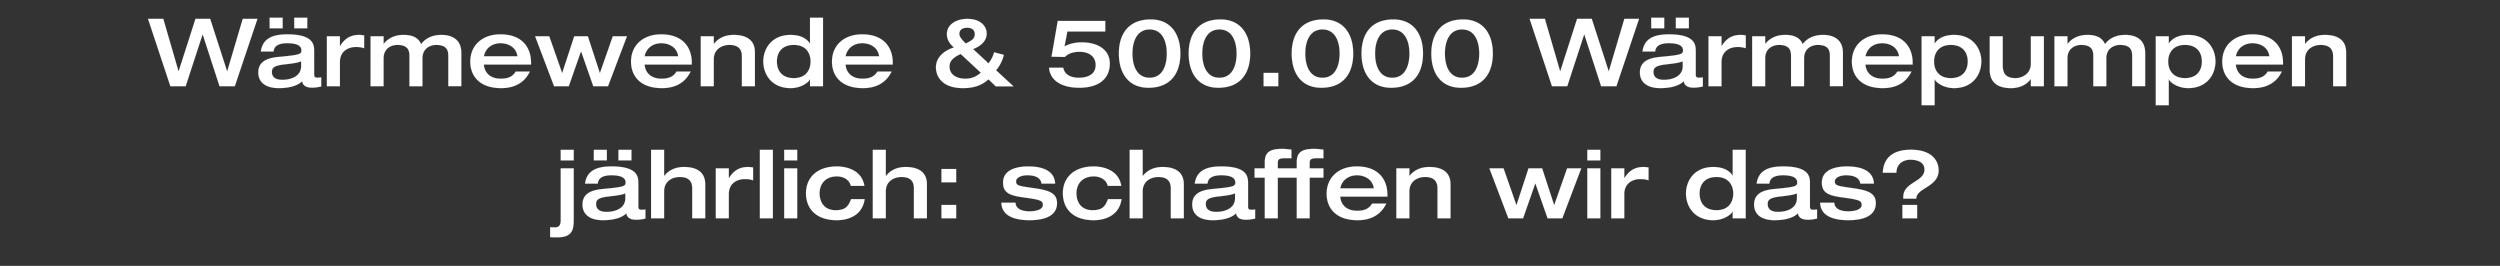 <svg width="583" height="62" viewBox="0 0 583 62" xmlns="http://www.w3.org/2000/svg"><rect x="0" y="0" width="583" height="62" fill="#333333" stroke="none"/><g fill="#fff" stroke="#FFF"><path d="M39.732 20.11h3.564l3.938-12.056h.044l3.916 12.056h3.564l5.28-15.708h-3.432L52.998 16.59h-.044L49.016 4.402h-3.432L41.668 16.59h-.044L38.082 4.402h-3.564zM70.224 15.424c0 2.574-2.728 3.19-4.378 3.19-1.056 0-2.442-.286-2.442-1.826 0-1.012.55-1.474 2.838-1.76 2.156-.242 3.102-.374 3.982-.726zm3.036-3.498c0-1.518-.176-3.916-6.27-3.916-3.41 0-5.742.946-6.16 4.004h2.97c.11-1.298 1.166-1.936 3.19-1.936 1.76 0 3.3.352 3.3 1.672 0 .902-.484 1.056-4.818 1.474-1.936.176-5.236.462-5.236 3.674 0 2.288 1.694 3.652 4.752 3.652 3.41 0 4.884-1.012 5.478-1.606.066.462.308 1.496 2.288 1.496 1.034 0 1.562-.154 2.156-.264v-2.134c-.242.066-.704.066-.99.066-.198 0-.66-.022-.66-.66zm-4.642-5.324h3.036V4.138h-3.036zm-5.742 0h3.036V4.138h-3.036zM76.23 20.11h3.036v-5.632c0-2.728 2.178-3.52 3.718-3.52a5.92 5.92 0 011.936.286V8.252a7.068 7.068 0 00-1.21-.11c-2.354 0-3.564 1.254-4.4 2.574h-.044V8.45H76.23zM95.48 20.11h3.036v-6.49c0-2.552 2.09-3.146 3.168-3.146 2.706 0 2.86 1.474 2.86 2.684v6.952h3.036v-7.744c0-3.586-2.772-4.224-4.642-4.224-2.486 0-3.96 1.078-4.73 2.156-.814-1.914-2.75-2.156-4.114-2.156-2.09 0-3.608.814-4.598 2.068h-.044V8.45h-3.036v11.66h3.036v-6.49c0-2.552 2.09-3.146 3.168-3.146 2.706 0 2.86 1.474 2.86 2.684zM112.838 13.114c.528-2.376 2.464-3.036 3.894-3.036 1.474 0 3.586.682 3.938 3.036zm11 1.936v-.44c0-3.41-1.958-6.6-7.15-6.6-4.136 0-7.018 2.486-7.018 6.38 0 3.102 1.936 6.16 7.216 6.16 4.444 0 6.028-2.552 6.688-3.872h-3.3c-.594.968-1.474 1.672-3.476 1.672-3.014 0-3.894-1.98-3.96-3.3zM129.206 20.11h3.432l2.838-8.096h.044l2.838 8.096h3.432l4.422-11.66h-3.3l-2.992 8.536h-.044l-2.794-8.536h-3.168l-2.794 8.536h-.044l-2.992-8.536h-3.3zM150.326 13.114c.528-2.376 2.464-3.036 3.894-3.036 1.474 0 3.586.682 3.938 3.036zm11 1.936v-.44c0-3.41-1.958-6.6-7.15-6.6-4.136 0-7.018 2.486-7.018 6.38 0 3.102 1.936 6.16 7.216 6.16 4.444 0 6.028-2.552 6.688-3.872h-3.3c-.594.968-1.474 1.672-3.476 1.672-3.014 0-3.894-1.98-3.96-3.3zM163.416 20.11h3.036v-6.27c0-2.486 2.046-3.366 3.63-3.366 2.508 0 2.926 1.43 2.926 2.684v6.952h3.036v-7.92c0-3.168-2.42-4.048-4.95-4.048-2.09 0-3.608.814-4.598 2.068h-.044V8.45h-3.036zM191.928 4.138h-3.036v5.984h-.044c-.902-1.408-2.618-1.98-4.466-1.98-4.444 0-6.38 3.234-6.38 6.182 0 2.992 1.936 6.226 6.38 6.226 2.42 0 4.224-1.342 4.466-2.046h.044v1.606h3.036zM181.17 14.324c0-1.936 1.056-3.85 3.938-3.85 2.838 0 3.916 1.914 3.916 3.85 0 2.002-1.078 3.894-3.916 3.894-2.882 0-3.938-1.892-3.938-3.894zM197.186 13.114c.528-2.376 2.464-3.036 3.894-3.036 1.474 0 3.586.682 3.938 3.036zm11 1.936v-.44c0-3.41-1.958-6.6-7.15-6.6-4.136 0-7.018 2.486-7.018 6.38 0 3.102 1.936 6.16 7.216 6.16 4.444 0 6.028-2.552 6.688-3.872h-3.3c-.594.968-1.474 1.672-3.476 1.672-3.014 0-3.894-1.98-3.96-3.3zM228.734 16.964c-.792.638-1.76 1.386-3.652 1.386-1.386 0-3.652-.528-3.652-2.904 0-1.584 1.54-2.332 2.596-2.86zm-3.52-6.82c-.594-.594-1.496-1.452-1.496-2.244 0-.726.462-1.43 1.804-1.43 1.034 0 1.804.44 1.804 1.496 0 1.166-.946 1.584-2.112 2.178zm6.996 9.988h4.136l-4.048-3.74c1.21-1.496 1.672-2.926 1.782-3.608l-2.266-.594c-.11.594-.594 1.738-1.298 2.574l-3.586-3.322c.946-.352 3.168-1.43 3.168-3.608 0-1.408-1.056-3.432-4.554-3.432-2.552 0-4.73 1.342-4.73 3.542 0 1.584 1.012 2.596 1.65 3.124-1.804.528-4.202 2.024-4.202 4.62 0 2.354 1.672 4.862 6.248 4.862 2.31 0 4.246-.462 6.006-2.046zM245.212 13.224l3.08.066c.814-.726 1.716-1.21 3.498-1.21 1.958 0 3.718.946 3.718 3.102 0 2.244-1.98 2.948-3.894 2.948-1.562 0-3.256-.462-3.674-2.332h-3.3c.242 2.992 2.948 4.664 7.04 4.664 4.818 0 7.128-2.31 7.128-5.632 0-3.344-2.948-4.95-6.512-4.95-1.056 0-2.574.132-4.048.946l.66-3.476h8.844V4.886h-11.088zM272.096 12.476c0 2.992-1.1 5.654-4.004 5.654-2.904 0-4.004-2.662-4.004-5.654 0-2.926 1.1-5.61 4.004-5.61 2.904 0 4.004 2.684 4.004 5.61zm3.168 0c0-4.554-2.266-7.942-6.908-7.942-5.192 0-7.436 3.388-7.436 7.942 0 4.576 2.222 7.986 6.908 7.986 5.192 0 7.436-3.41 7.436-7.986zM288.376 12.476c0 2.992-1.1 5.654-4.004 5.654-2.904 0-4.004-2.662-4.004-5.654 0-2.926 1.1-5.61 4.004-5.61 2.904 0 4.004 2.684 4.004 5.61zm3.168 0c0-4.554-2.266-7.942-6.908-7.942-5.192 0-7.436 3.388-7.436 7.942 0 4.576 2.222 7.986 6.908 7.986 5.192 0 7.436-3.41 7.436-7.986zM294.668 20.11h3.432v-3.124h-3.432zM312.4 12.476c0 2.992-1.1 5.654-4.004 5.654-2.904 0-4.004-2.662-4.004-5.654 0-2.926 1.1-5.61 4.004-5.61 2.904 0 4.004 2.684 4.004 5.61zm3.168 0c0-4.554-2.266-7.942-6.908-7.942-5.192 0-7.436 3.388-7.436 7.942 0 4.576 2.222 7.986 6.908 7.986 5.192 0 7.436-3.41 7.436-7.986zM328.68 12.476c0 2.992-1.1 5.654-4.004 5.654-2.904 0-4.004-2.662-4.004-5.654 0-2.926 1.1-5.61 4.004-5.61 2.904 0 4.004 2.684 4.004 5.61zm3.168 0c0-4.554-2.266-7.942-6.908-7.942-5.192 0-7.436 3.388-7.436 7.942 0 4.576 2.222 7.986 6.908 7.986 5.192 0 7.436-3.41 7.436-7.986zM344.96 12.476c0 2.992-1.1 5.654-4.004 5.654-2.904 0-4.004-2.662-4.004-5.654 0-2.926 1.1-5.61 4.004-5.61 2.904 0 4.004 2.684 4.004 5.61zm3.168 0c0-4.554-2.266-7.942-6.908-7.942-5.192 0-7.436 3.388-7.436 7.942 0 4.576 2.222 7.986 6.908 7.986 5.192 0 7.436-3.41 7.436-7.986zM361.922 20.11h3.564l3.938-12.056h.044l3.916 12.056h3.564l5.28-15.708h-3.432l-3.608 12.188h-.044l-3.938-12.188h-3.432l-3.916 12.188h-.044l-3.542-12.188h-3.564zM392.414 15.424c0 2.574-2.728 3.19-4.378 3.19-1.056 0-2.442-.286-2.442-1.826 0-1.012.55-1.474 2.838-1.76 2.156-.242 3.102-.374 3.982-.726zm3.036-3.498c0-1.518-.176-3.916-6.27-3.916-3.41 0-5.742.946-6.16 4.004h2.97c.11-1.298 1.166-1.936 3.19-1.936 1.76 0 3.3.352 3.3 1.672 0 .902-.484 1.056-4.818 1.474-1.936.176-5.236.462-5.236 3.674 0 2.288 1.694 3.652 4.752 3.652 3.41 0 4.884-1.012 5.478-1.606.066.462.308 1.496 2.288 1.496 1.034 0 1.562-.154 2.156-.264v-2.134c-.242.066-.704.066-.99.066-.198 0-.66-.022-.66-.66zm-4.642-5.324h3.036V4.138h-3.036zm-5.742 0h3.036V4.138h-3.036zM398.42 20.11h3.036v-5.632c0-2.728 2.178-3.52 3.718-3.52a5.92 5.92 0 011.936.286V8.252a7.068 7.068 0 00-1.21-.11c-2.354 0-3.564 1.254-4.4 2.574h-.044V8.45h-3.036zM417.67 20.11h3.036v-6.49c0-2.552 2.09-3.146 3.168-3.146 2.706 0 2.86 1.474 2.86 2.684v6.952h3.036v-7.744c0-3.586-2.772-4.224-4.642-4.224-2.486 0-3.96 1.078-4.73 2.156-.814-1.914-2.75-2.156-4.114-2.156-2.09 0-3.608.814-4.598 2.068h-.044V8.45h-3.036v11.66h3.036v-6.49c0-2.552 2.09-3.146 3.168-3.146 2.706 0 2.86 1.474 2.86 2.684zM435.028 13.114c.528-2.376 2.464-3.036 3.894-3.036 1.474 0 3.586.682 3.938 3.036zm11 1.936v-.44c0-3.41-1.958-6.6-7.15-6.6-4.136 0-7.018 2.486-7.018 6.38 0 3.102 1.936 6.16 7.216 6.16 4.444 0 6.028-2.552 6.688-3.872h-3.3c-.594.968-1.474 1.672-3.476 1.672-3.014 0-3.894-1.98-3.96-3.3zM448.118 24.554h3.036v-6.05h.044c.242.704 2.046 2.046 4.466 2.046 4.444 0 6.38-3.234 6.38-6.226 0-2.948-1.936-6.182-6.38-6.182-1.848 0-3.564.572-4.466 1.98h-.044V8.45h-3.036zm6.82-14.08c2.882 0 3.938 1.914 3.938 3.85 0 2.002-1.056 3.894-3.938 3.894-2.838 0-3.916-1.892-3.916-3.894 0-1.936 1.078-3.85 3.916-3.85zM464.002 16.238c0 3.41 2.42 4.312 4.95 4.312 2.09 0 3.608-.814 4.598-2.068h.044v1.628h3.036V8.45h-3.036v6.402c0 2.486-2.2 3.366-3.542 3.366-2.574 0-3.014-1.364-3.014-3.124V8.45h-3.036zM488.158 20.11h3.036v-6.49c0-2.552 2.09-3.146 3.168-3.146 2.706 0 2.86 1.474 2.86 2.684v6.952h3.036v-7.744c0-3.586-2.772-4.224-4.642-4.224-2.486 0-3.96 1.078-4.73 2.156-.814-1.914-2.75-2.156-4.114-2.156-2.09 0-3.608.814-4.598 2.068h-.044V8.45h-3.036v11.66h3.036v-6.49c0-2.552 2.09-3.146 3.168-3.146 2.706 0 2.86 1.474 2.86 2.684zM502.722 24.554h3.036v-6.05h.044c.242.704 2.046 2.046 4.466 2.046 4.444 0 6.38-3.234 6.38-6.226 0-2.948-1.936-6.182-6.38-6.182-1.848 0-3.564.572-4.466 1.98h-.044V8.45h-3.036zm6.82-14.08c2.882 0 3.938 1.914 3.938 3.85 0 2.002-1.056 3.894-3.938 3.894-2.838 0-3.916-1.892-3.916-3.894 0-1.936 1.078-3.85 3.916-3.85zM521.4 13.114c.528-2.376 2.464-3.036 3.894-3.036 1.474 0 3.586.682 3.938 3.036zm11 1.936v-.44c0-3.41-1.958-6.6-7.15-6.6-4.136 0-7.018 2.486-7.018 6.38 0 3.102 1.936 6.16 7.216 6.16 4.444 0 6.028-2.552 6.688-3.872h-3.3c-.594.968-1.474 1.672-3.476 1.672-3.014 0-3.894-1.98-3.96-3.3zM534.49 20.11h3.036v-6.27c0-2.486 2.046-3.366 3.63-3.366 2.508 0 2.926 1.43 2.926 2.684v6.952h3.036v-7.92c0-3.168-2.42-4.048-4.95-4.048-2.09 0-3.608.814-4.598 2.068h-.044V8.45h-3.036z" stroke-width=".022"/></g><g fill="#fff" stroke="#FFF"><path d="M130.757 37.402h3.036v-2.464h-3.036zm0 13.948c0 1.364-.528 1.672-1.408 1.672-.462 0-.726-.022-1.056-.044v2.332c.528.022 1.012.044 1.518.044 3.102 0 3.982-1.144 3.982-3.916V39.25h-3.036zM145.827 46.224c0 2.574-2.728 3.19-4.378 3.19-1.056 0-2.442-.286-2.442-1.826 0-1.012.55-1.474 2.838-1.76 2.156-.242 3.102-.374 3.982-.726zm3.036-3.498c0-1.518-.176-3.916-6.27-3.916-3.41 0-5.742.946-6.16 4.004h2.97c.11-1.298 1.166-1.936 3.19-1.936 1.76 0 3.3.352 3.3 1.672 0 .902-.484 1.056-4.818 1.474-1.936.176-5.236.462-5.236 3.674 0 2.288 1.694 3.652 4.752 3.652 3.41 0 4.884-1.012 5.478-1.606.066.462.308 1.496 2.288 1.496 1.034 0 1.562-.154 2.156-.264v-2.134c-.242.066-.704.066-.99.066-.198 0-.66-.022-.66-.66zm-4.642-5.324h3.036v-2.464h-3.036zm-5.742 0h3.036v-2.464h-3.036zM151.833 50.91h3.036v-6.27c0-2.486 2.046-3.366 3.63-3.366 2.508 0 2.926 1.43 2.926 2.684v6.952h3.036v-7.92c0-3.168-2.42-4.048-4.95-4.048-2.09 0-3.608.814-4.598 2.068h-.044v-6.072h-3.036zM166.925 50.91h3.036v-5.632c0-2.728 2.178-3.52 3.718-3.52a5.92 5.92 0 011.936.286v-2.992a7.068 7.068 0 00-1.21-.11c-2.354 0-3.564 1.254-4.4 2.574h-.044V39.25h-3.036zM177.199 50.91h3.036V34.938h-3.036zM182.875 37.402h3.036v-2.464h-3.036zm0 13.508h3.036V39.25h-3.036zM201.575 43.342c-.638-3.938-4.642-4.532-6.402-4.532-4.51 0-7.216 2.508-7.216 6.27 0 3.234 2.002 6.27 7.216 6.27.814 0 5.764-.066 6.468-4.906h-3.168c-.66 1.672-1.254 2.574-3.63 2.574-2.64 0-3.718-1.914-3.718-3.938s1.21-3.938 4.048-3.938c1.76 0 2.992.968 3.234 2.2zM203.533 50.91h3.036v-6.27c0-2.486 2.046-3.366 3.63-3.366 2.508 0 2.926 1.43 2.926 2.684v6.952h3.036v-7.92c0-3.168-2.42-4.048-4.95-4.048-2.09 0-3.608.814-4.598 2.068h-.044v-6.072h-3.036zM219.549 50.91h3.432v-3.124h-3.432zm0-8.382h3.432v-3.124h-3.432zM233.519 47.258c.088 3.586 4.07 4.092 6.534 4.092 3.608 0 6.446-1.012 6.446-3.982 0-2.684-2.508-3.102-6.336-3.63-2.926-.418-3.212-.572-3.212-1.518 0-.616.902-1.342 2.64-1.342 1.034 0 3.058.176 3.3 1.936h3.168c-.176-3.762-4.51-4.004-6.314-4.004-1.958 0-5.83.44-5.83 3.762 0 2.64 1.892 3.102 5.5 3.564 3.278.462 3.784.726 3.784 1.65 0 1.122-1.672 1.496-3.168 1.496-1.1 0-3.146-.264-3.212-2.024zM261.481 43.342c-.638-3.938-4.642-4.532-6.402-4.532-4.51 0-7.216 2.508-7.216 6.27 0 3.234 2.002 6.27 7.216 6.27.814 0 5.764-.066 6.468-4.906h-3.168c-.66 1.672-1.254 2.574-3.63 2.574-2.64 0-3.718-1.914-3.718-3.938s1.21-3.938 4.048-3.938c1.76 0 2.992.968 3.234 2.2zM263.439 50.91h3.036v-6.27c0-2.486 2.046-3.366 3.63-3.366 2.508 0 2.926 1.43 2.926 2.684v6.952h3.036v-7.92c0-3.168-2.42-4.048-4.95-4.048-2.09 0-3.608.814-4.598 2.068h-.044v-6.072h-3.036zM288.013 46.224c0 2.574-2.728 3.19-4.378 3.19-1.056 0-2.442-.286-2.442-1.826 0-1.012.55-1.474 2.838-1.76 2.156-.242 3.102-.374 3.982-.726zm3.036-3.498c0-1.518-.176-3.916-6.27-3.916-3.41 0-5.742.946-6.16 4.004h2.97c.11-1.298 1.166-1.936 3.19-1.936 1.76 0 3.3.352 3.3 1.672 0 .902-.484 1.056-4.818 1.474-1.936.176-5.236.462-5.236 3.674 0 2.288 1.694 3.652 4.752 3.652 3.41 0 4.884-1.012 5.478-1.606.066.462.308 1.496 2.288 1.496 1.034 0 1.562-.154 2.156-.264v-2.134c-.242.066-.704.066-.99.066-.198 0-.66-.022-.66-.66zM298.991 34.718c-3.234 0-4.048 1.078-4.048 3.19v1.342h-2.376v2.178h2.376v9.482h3.036v-9.482h4.422v9.482h3.014v-9.482h3.212V39.25h-3.212v-1.254c0-.77.264-1.1 1.672-1.1.506 0 .946 0 1.54.022v-2.024c-.748-.088-1.43-.176-2.2-.176-3.212 0-4.026 1.078-4.026 3.19v1.342h-4.422v-1.254c0-.77.242-1.1 1.672-1.1.484 0 .946 0 1.518.022v-2.024c-.748-.088-1.408-.176-2.178-.176zM312.543 43.914c.528-2.376 2.464-3.036 3.894-3.036 1.474 0 3.586.682 3.938 3.036zm11 1.936v-.44c0-3.41-1.958-6.6-7.15-6.6-4.136 0-7.018 2.486-7.018 6.38 0 3.102 1.936 6.16 7.216 6.16 4.444 0 6.028-2.552 6.688-3.872h-3.3c-.594.968-1.474 1.672-3.476 1.672-3.014 0-3.894-1.98-3.96-3.3zM325.633 50.91h3.036v-6.27c0-2.486 2.046-3.366 3.63-3.366 2.508 0 2.926 1.43 2.926 2.684v6.952h3.036v-7.92c0-3.168-2.42-4.048-4.95-4.048-2.09 0-3.608.814-4.598 2.068h-.044v-1.76h-3.036zM351.747 50.91h3.432l2.838-8.096h.044l2.838 8.096h3.432l4.422-11.66h-3.3l-2.992 8.536h-.044l-2.794-8.536h-3.168l-2.794 8.536h-.044l-2.992-8.536h-3.3zM370.161 37.402h3.036v-2.464h-3.036zm0 13.508h3.036V39.25h-3.036zM375.749 50.91h3.036v-5.632c0-2.728 2.178-3.52 3.718-3.52a5.92 5.92 0 011.936.286v-2.992a7.068 7.068 0 00-1.21-.11c-2.354 0-3.564 1.254-4.4 2.574h-.044V39.25h-3.036zM407.099 34.938h-3.036v5.984h-.044c-.902-1.408-2.618-1.98-4.466-1.98-4.444 0-6.38 3.234-6.38 6.182 0 2.992 1.936 6.226 6.38 6.226 2.42 0 4.224-1.342 4.466-2.046h.044v1.606h3.036zm-10.758 10.186c0-1.936 1.056-3.85 3.938-3.85 2.838 0 3.916 1.914 3.916 3.85 0 2.002-1.078 3.894-3.916 3.894-2.882 0-3.938-1.892-3.938-3.894zM419.045 46.224c0 2.574-2.728 3.19-4.378 3.19-1.056 0-2.442-.286-2.442-1.826 0-1.012.55-1.474 2.838-1.76 2.156-.242 3.102-.374 3.982-.726zm3.036-3.498c0-1.518-.176-3.916-6.27-3.916-3.41 0-5.742.946-6.16 4.004h2.97c.11-1.298 1.166-1.936 3.19-1.936 1.76 0 3.3.352 3.3 1.672 0 .902-.484 1.056-4.818 1.474-1.936.176-5.236.462-5.236 3.674 0 2.288 1.694 3.652 4.752 3.652 3.41 0 4.884-1.012 5.478-1.606.066.462.308 1.496 2.288 1.496 1.034 0 1.562-.154 2.156-.264v-2.134c-.242.066-.704.066-.99.066-.198 0-.66-.022-.66-.66zM424.457 47.258c.088 3.586 4.07 4.092 6.534 4.092 3.608 0 6.446-1.012 6.446-3.982 0-2.684-2.508-3.102-6.336-3.63-2.926-.418-3.212-.572-3.212-1.518 0-.616.902-1.342 2.64-1.342 1.034 0 3.058.176 3.3 1.936h3.168c-.176-3.762-4.51-4.004-6.314-4.004-1.958 0-5.83.44-5.83 3.762 0 2.64 1.892 3.102 5.5 3.564 3.278.462 3.784.726 3.784 1.65 0 1.122-1.672 1.496-3.168 1.496-1.1 0-3.146-.264-3.212-2.024zM443.641 50.91h3.432v-3.124h-3.432zm8.448-11.176c0-2.222-1.54-4.818-6.468-4.818-4.202 0-6.402 1.914-6.556 5.368h3.168c.066-2.288 1.804-3.036 3.278-3.036 1.43 0 3.278.462 3.278 2.288 0 2.948-4.95 2.86-4.95 6.446v.352h3.036c0-2.53 5.214-2.706 5.214-6.6z" stroke-width=".022"/></g></svg>